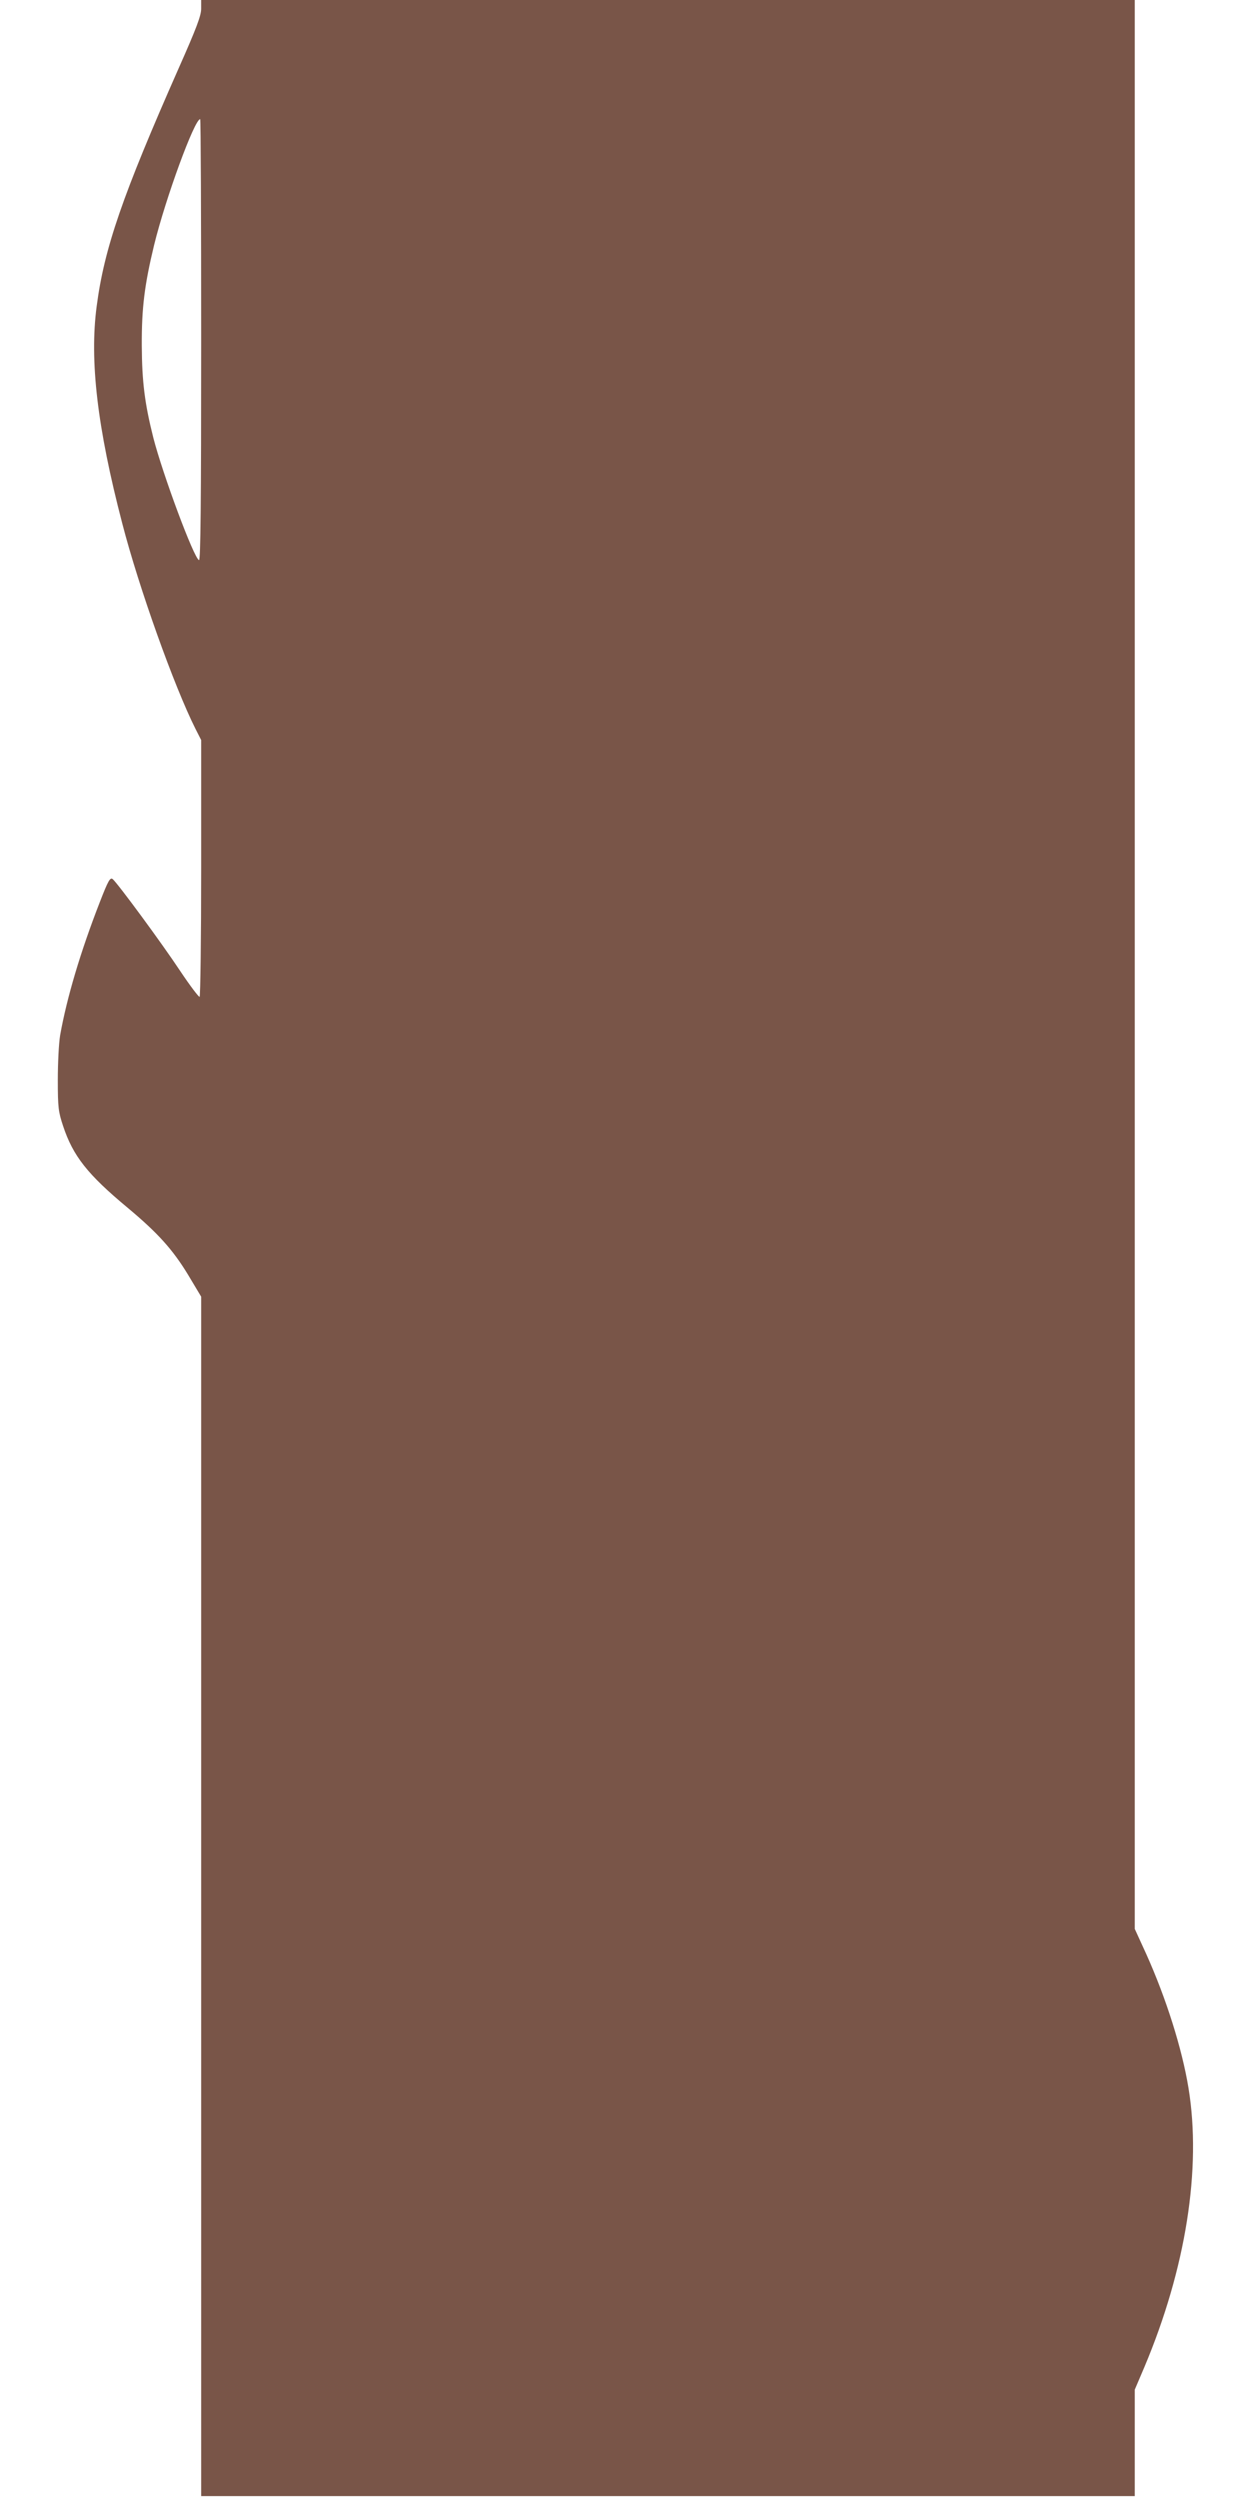<?xml version="1.0" standalone="no"?>
<!DOCTYPE svg PUBLIC "-//W3C//DTD SVG 20010904//EN"
 "http://www.w3.org/TR/2001/REC-SVG-20010904/DTD/svg10.dtd">
<svg version="1.0" xmlns="http://www.w3.org/2000/svg"
 width="640pt" height="1280pt" viewBox="0 0 640 1280"
 preserveAspectRatio="xMidYMid meet">
<g transform="translate(0,1280) scale(0.1,-0.1)"
fill="#795548" stroke="none">
<path d="M1030 12755 c0 -35 -24 -99 -115 -304 -288 -652 -381 -921 -420
-1219 -37 -279 3 -621 131 -1112 85 -329 266 -835 375 -1052 l29 -57 0 -655
c0 -360 -4 -657 -8 -660 -4 -2 -49 57 -99 132 -94 142 -320 449 -346 471 -13
10 -23 -7 -66 -118 -99 -254 -169 -490 -203 -681 -7 -42 -12 -144 -12 -230 0
-140 3 -163 27 -235 51 -154 125 -248 332 -420 153 -128 229 -212 308 -342
l67 -112 0 -3071 0 -3070 2390 0 2390 0 0 273 0 272 49 115 c212 503 294 1016
226 1430 -33 201 -114 458 -216 685 l-59 129 0 4938 0 4938 -2390 0 -2390 0 0
-45z m0 -1696 c0 -840 -3 -1130 -11 -1127 -26 9 -186 440 -234 627 -44 175
-58 286 -59 471 -1 193 14 312 63 515 59 241 207 645 236 645 3 0 5 -509 5
-1131z"/>
</g>
</svg>
